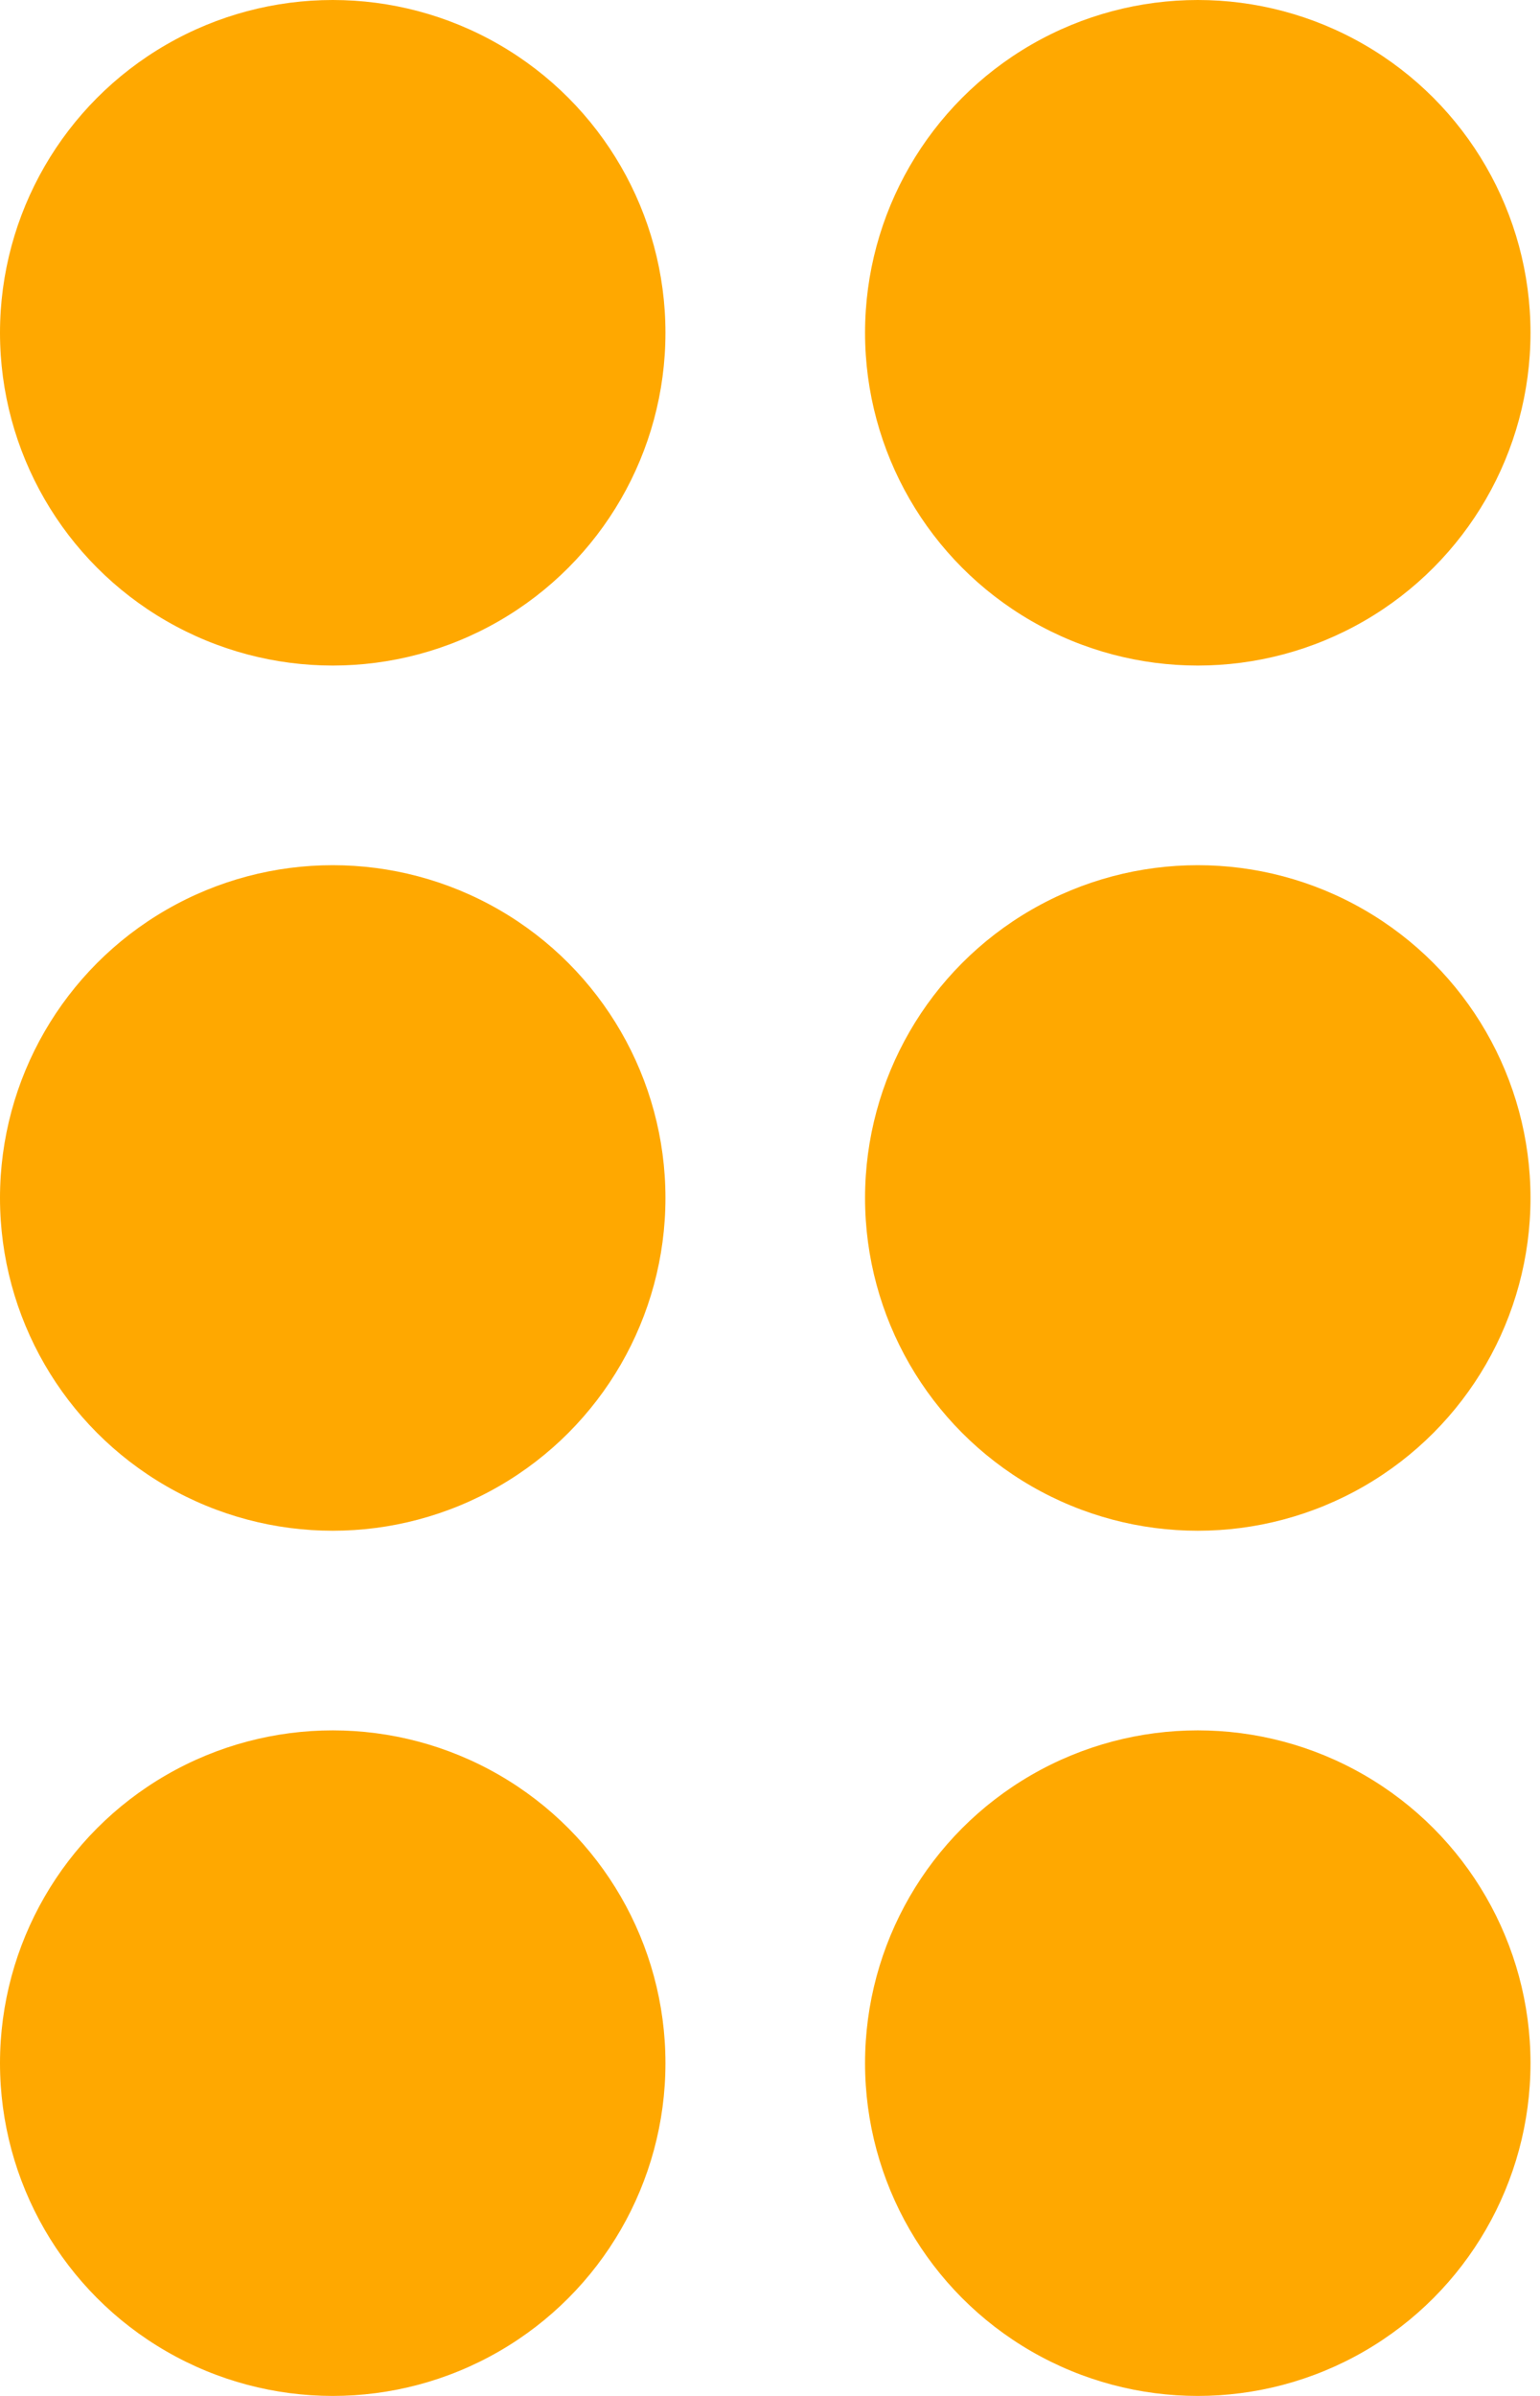 <svg width="18" height="28" viewBox="0 0 18 28" fill="none" xmlns="http://www.w3.org/2000/svg">
<circle cx="14" cy="3.889" r="3.889" fill="#FFA800"/>
<circle cx="14" cy="14" r="3.889" fill="#FFA800"/>
<circle cx="14" cy="24.111" r="3.889" fill="#FFA800"/>
<circle cx="3.889" cy="24.111" r="3.889" fill="#FFA800"/>
<circle cx="3.889" cy="14" r="3.889" fill="#FFA800"/>
<circle cx="3.889" cy="3.889" r="3.889" fill="#FFA800"/>
</svg>
